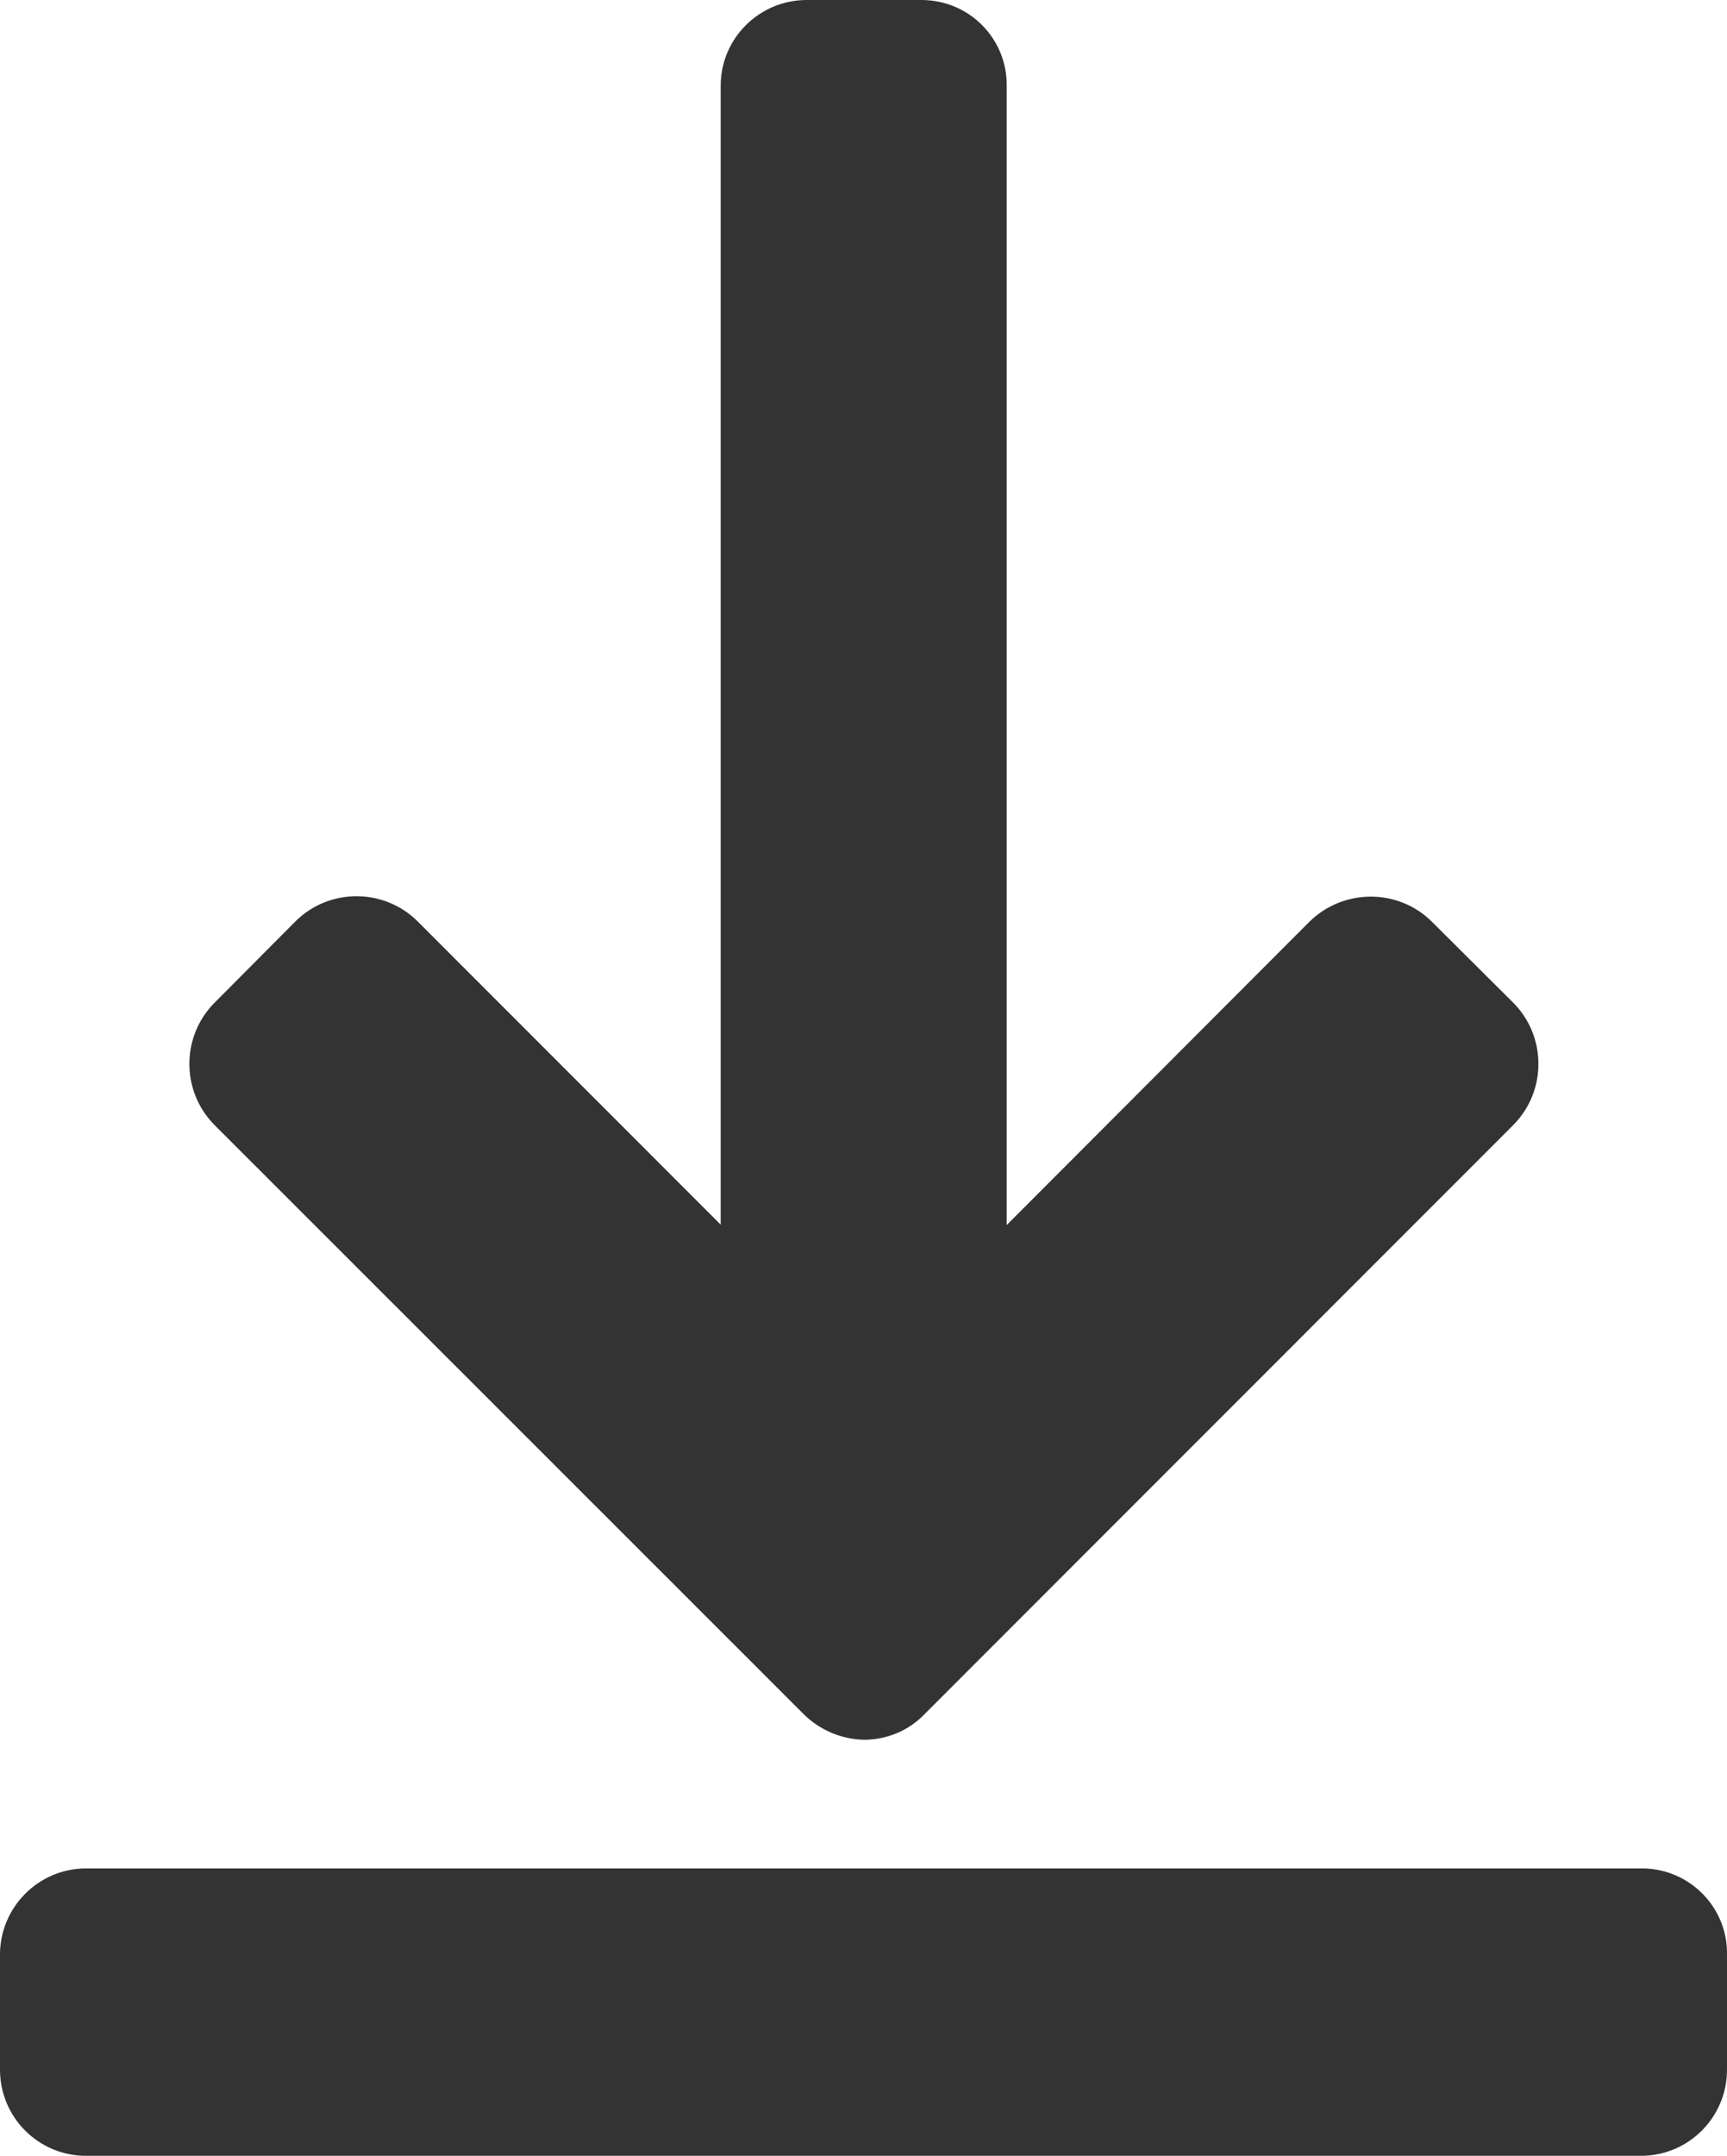 <?xml version="1.0" encoding="utf-8"?>
<!-- Generator: Adobe Illustrator 27.0.0, SVG Export Plug-In . SVG Version: 6.00 Build 0)  -->
<svg version="1.1" id="Layer_1" xmlns="http://www.w3.org/2000/svg" xmlns:xlink="http://www.w3.org/1999/xlink" x="0px" y="0px"
	 viewBox="0 0 431.1 537.8" style="enable-background:new 0 0 431.1 537.8;" xml:space="preserve">
<style type="text/css">
	.st0{fill:#333333;}
</style>
<g id="Layer_2_00000059294416376567518530000008489991428125923978_">
	<g id="Capa_1">
		<path class="st0" d="M409.7,466.1H21.5C9.6,466.1,0,475.8,0,487.6v28.7c0,11.9,9.6,21.5,21.5,21.5h388.1
			c11.9,0,21.5-9.6,21.5-21.5v-28.7c0.2-11.7-9.2-21.3-20.9-21.5C410,466.1,409.9,466.1,409.7,466.1z M200.6,427.6
			c4,4,9.5,6.3,15.1,6.4c5.7,0,11.2-2.3,15.1-6.4l147-147c8.3-8.4,8.3-22,0-30.4l-20.4-20.3c-8.4-8.3-22-8.3-30.5,0l-75.6,75.7v-284
			C251.5,9.6,241.9,0,230,0h-28.6c-11.9,0-21.5,9.6-21.5,21.4c0,0,0,0,0,0.1v284l-75.7-75.7c-8.4-8.3-22-8.3-30.4,0l-20.3,20.4
			c-8.3,8.4-8.3,22,0,30.4L200.6,427.6z"/>
	</g>
</g>
</svg>
